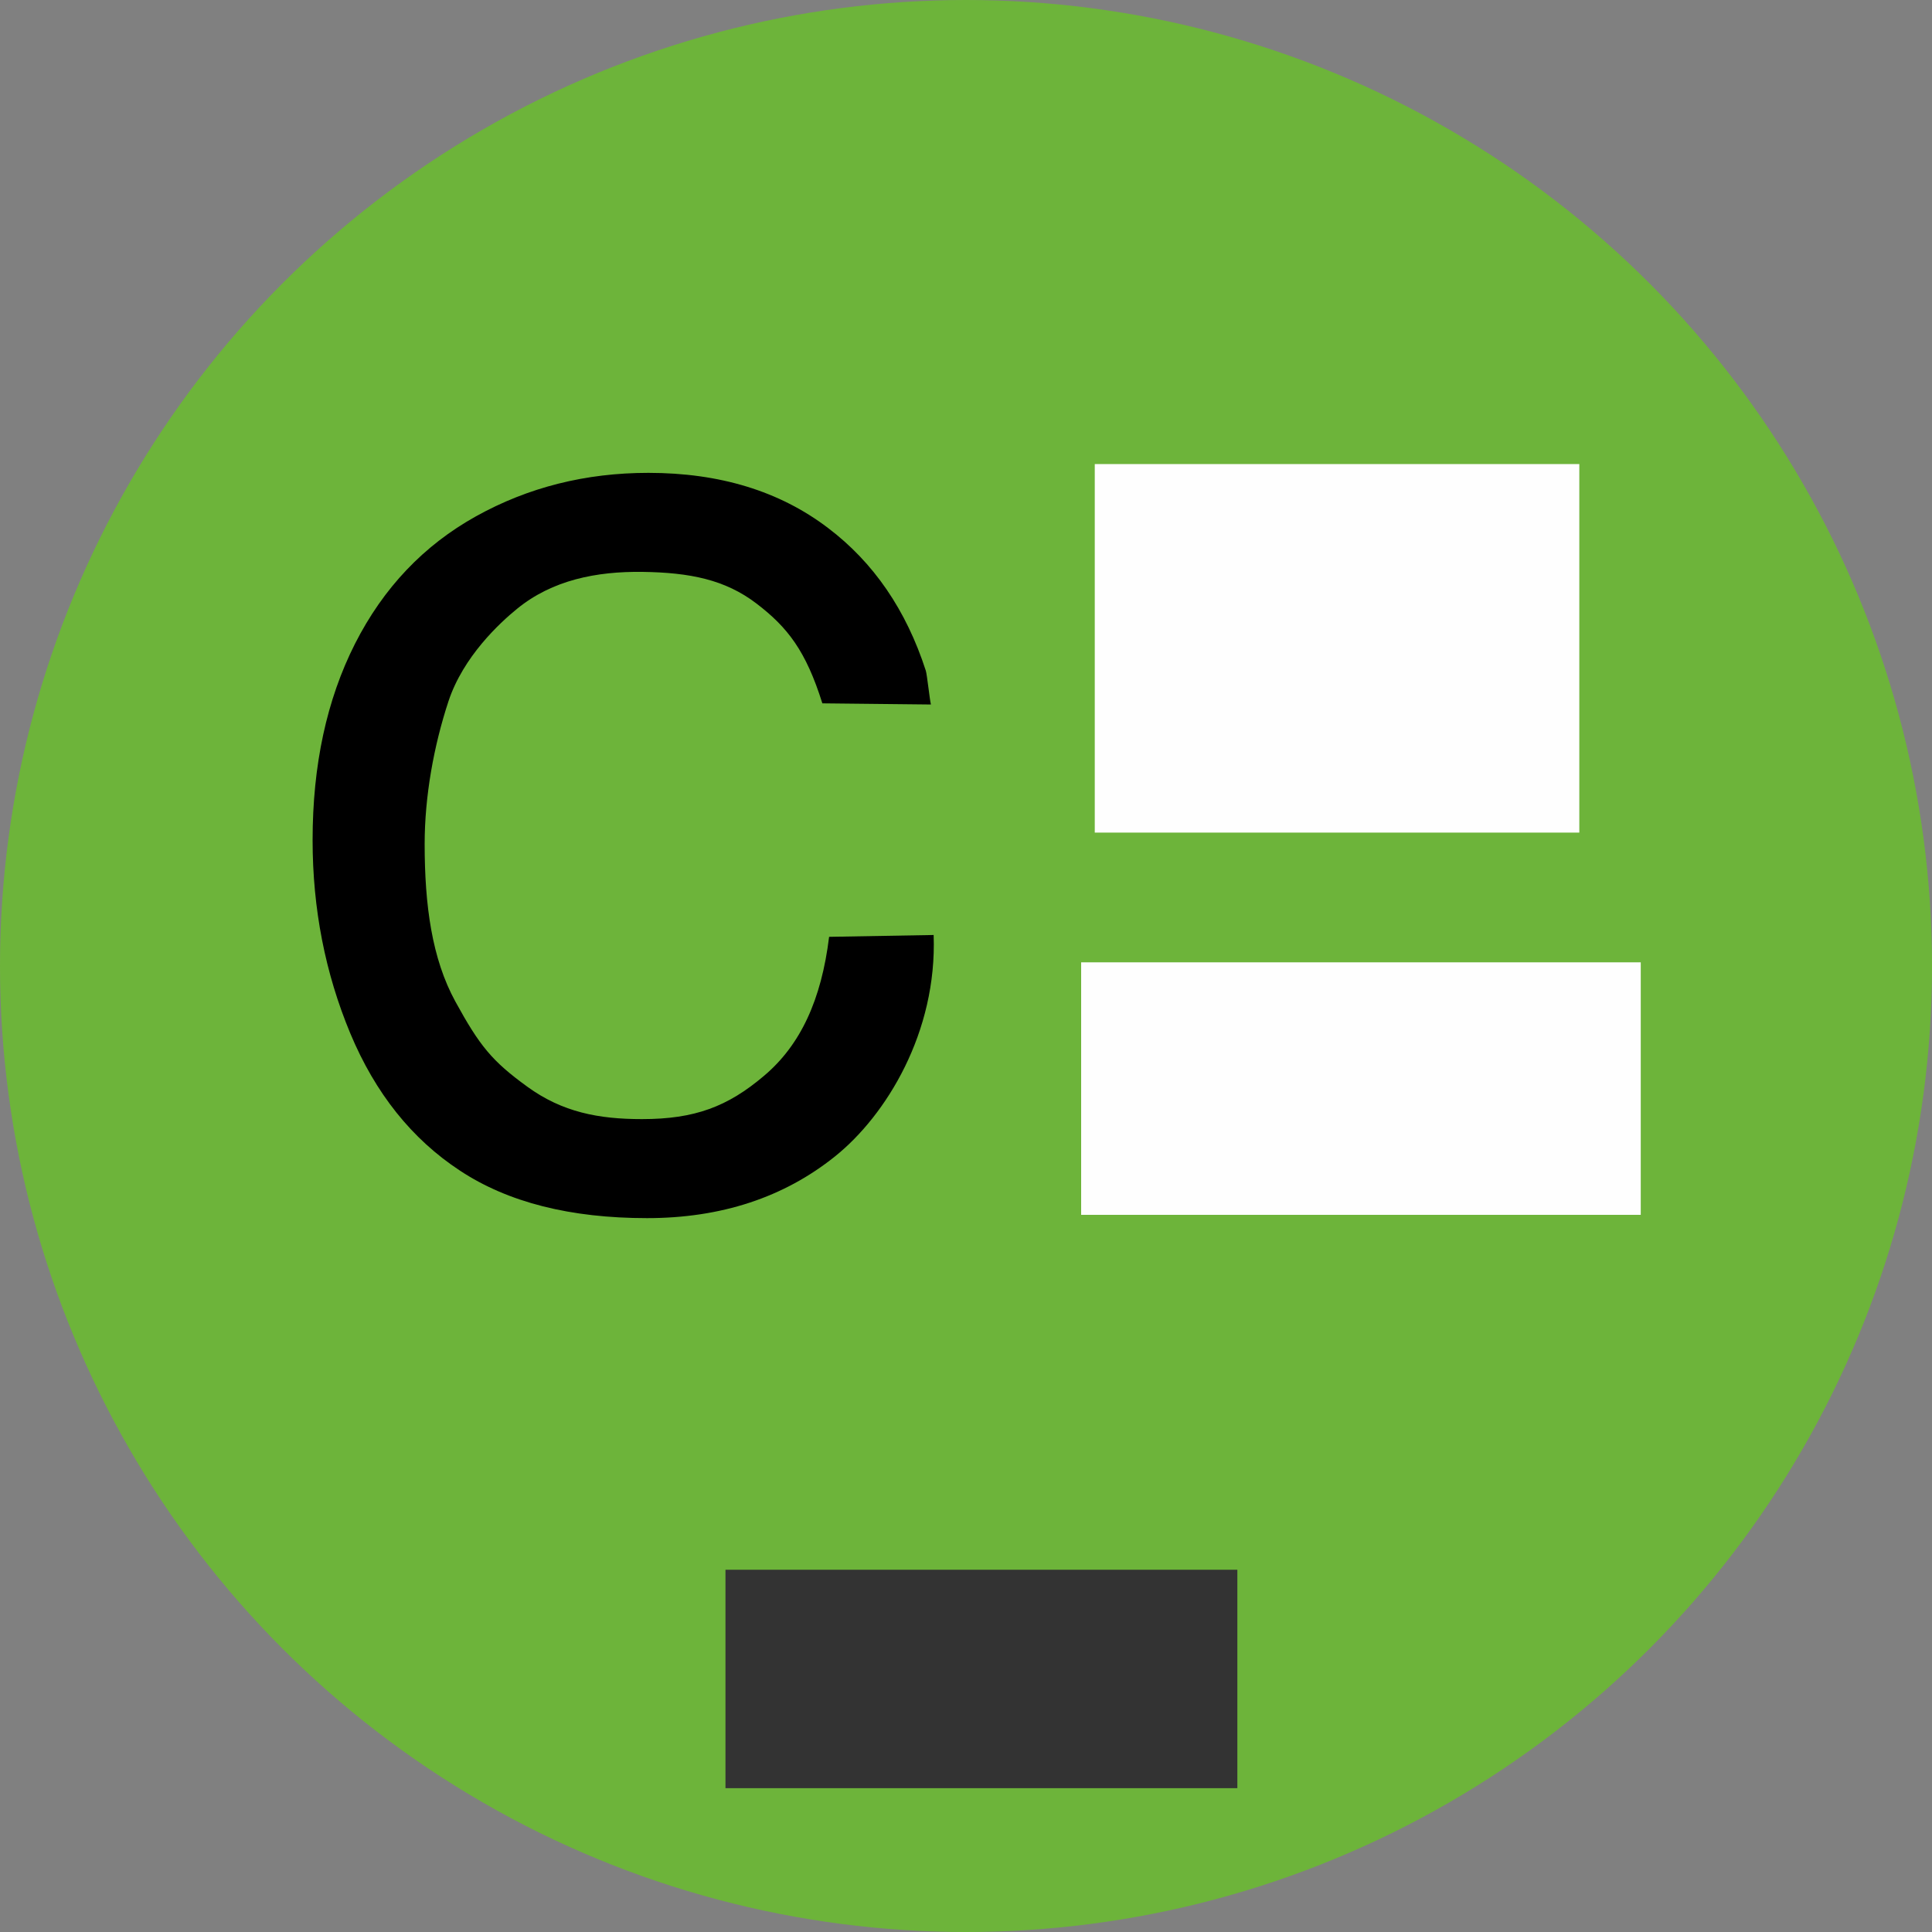 <?xml version="1.0" encoding="UTF-8"?>
<!DOCTYPE svg PUBLIC "-//W3C//DTD SVG 1.0//EN" "http://www.w3.org/TR/2001/REC-SVG-20010904/DTD/svg10.dtd">
<!-- Creator: CorelDRAW 2018 -->
<svg xmlns="http://www.w3.org/2000/svg" xml:space="preserve" width="20mm" height="20mm" version="1.0" style="shape-rendering:geometricPrecision; text-rendering:geometricPrecision; image-rendering:optimizeQuality; fill-rule:evenodd; clip-rule:evenodd"
viewBox="0 0 20 20"
 xmlns:xlink="http://www.w3.org/1999/xlink">
 <rect x="0" y="0" width="20" height="20" fill="#808080" stroke="none"/>
 <defs>
  <style type="text/css">
   <![CDATA[
    .fil2 {fill:#333333}
    .fil0 {fill:#6DB43A}
    .fil1 {fill:#FEFEFE}
    .fil3 {fill:black;fill-rule:nonzero}
   ]]>
  </style>
 </defs>
 <g id="Capa_x0020_1">
  <circle class="fil0" cx="10" cy="10" r="10"/>
  <rect class="fil1" x="11.333" y="4.804" width="5.016" height="3.815"/>
  <rect class="fil1" x="11.192" y="9.962" width="5.793" height="2.614"/>
  <rect class="fil2" x="7.51" y="16.25" width="5.299" height="2.261"/>
  <path class="fil3" d="M8.584 9.698l1.081 -0.019c0.037,1.007 -0.491,1.867 -1.021,2.292 -0.53,0.425 -1.179,0.639 -1.946,0.639 -0.793,0 -1.439,-0.163 -1.937,-0.492 -0.498,-0.327 -0.876,-0.801 -1.135,-1.421 -0.259,-0.622 -0.39,-1.288 -0.39,-2 0,-0.777 0.146,-1.454 0.439,-2.033 0.294,-0.579 0.711,-1.018 1.252,-1.319 0.541,-0.301 1.136,-0.45 1.785,-0.45 0.738,0 1.358,0.189 1.859,0.57 0.472,0.357 0.81,0.85 1.013,1.478 0.013,0.041 0.041,0.308 0.053,0.35l-1.124 -0.012c-0.17,-0.542 -0.359,-0.787 -0.683,-1.034 -0.324,-0.247 -0.688,-0.32 -1.18,-0.327 -0.475,-0.006 -0.932,0.084 -1.297,0.382 -0.181,0.147 -0.557,0.495 -0.71,0.956 -0.153,0.464 -0.247,0.987 -0.247,1.479 0,0.634 0.075,1.187 0.318,1.631 0.252,0.46 0.379,0.616 0.744,0.881 0.364,0.265 0.74,0.336 1.188,0.336 0.546,0 0.887,-0.129 1.263,-0.448 0.378,-0.319 0.594,-0.787 0.674,-1.44z"/>
 </g>
</svg>
